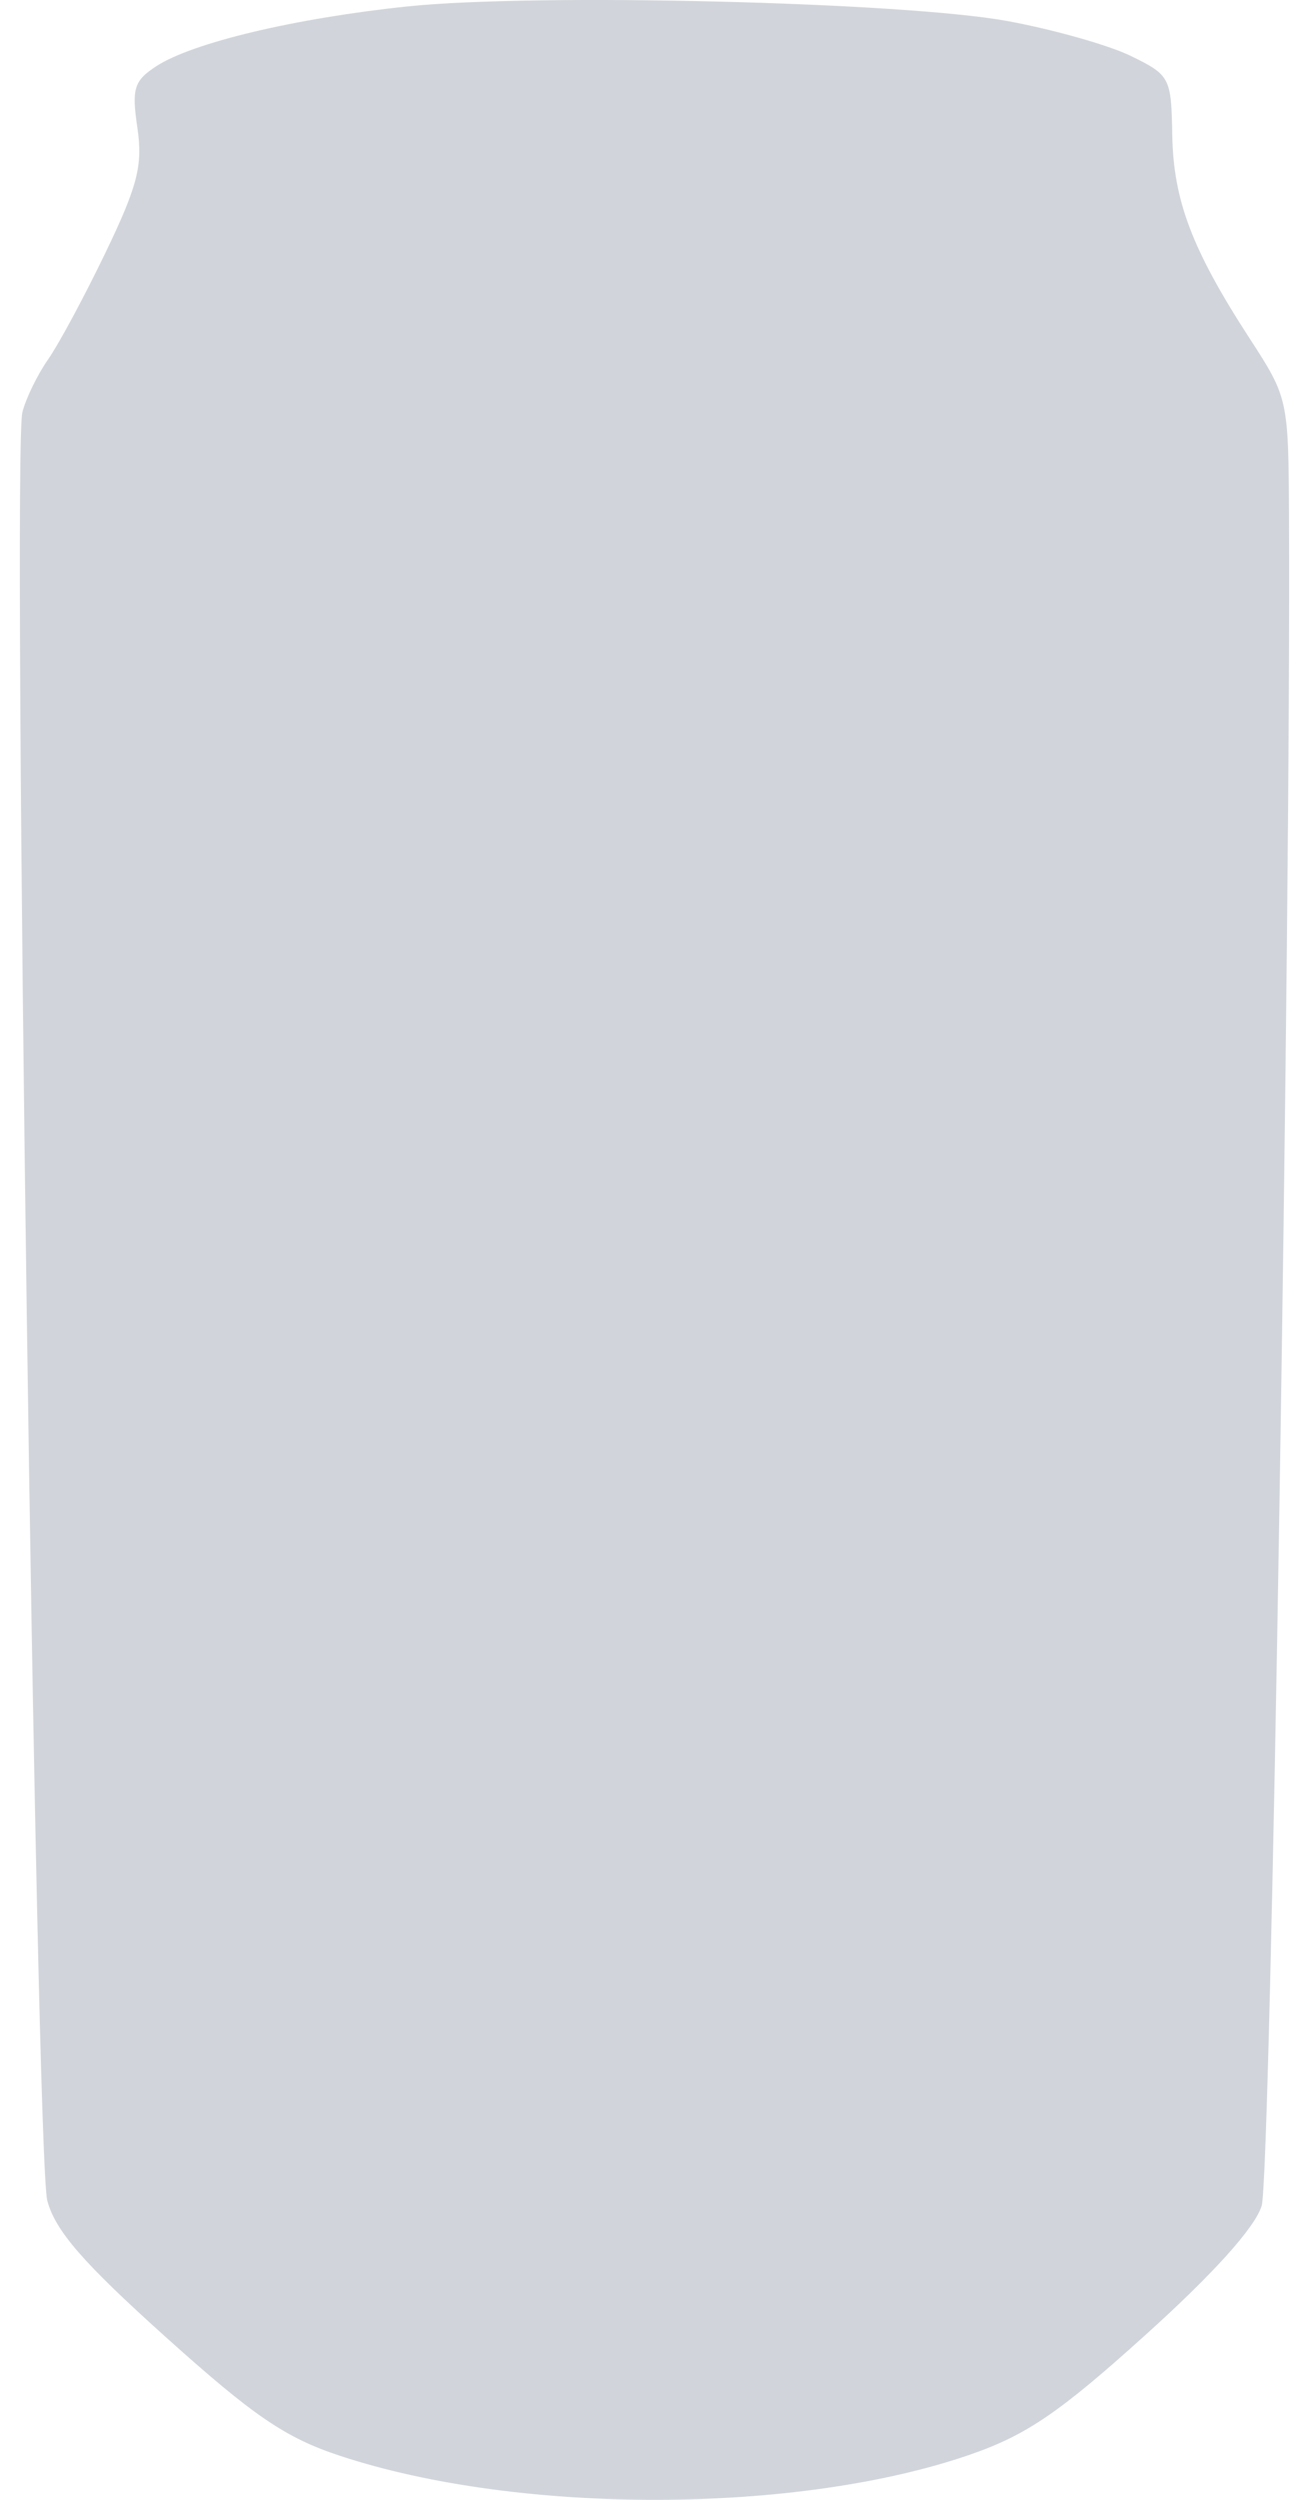 <?xml version="1.0" encoding="UTF-8"?> <svg xmlns="http://www.w3.org/2000/svg" width="33" height="63" viewBox="0 0 33 63" fill="none"><path fill-rule="evenodd" clip-rule="evenodd" d="M10.278 0.161C7.446 0.457 4.847 1.075 3.936 1.671C3.377 2.037 3.317 2.234 3.463 3.218C3.603 4.158 3.472 4.677 2.671 6.343C2.143 7.442 1.488 8.662 1.215 9.053C0.942 9.444 0.65 10.045 0.564 10.389C0.304 11.435 0.902 54.381 1.192 55.461C1.397 56.223 2.093 57.023 4.176 58.896C6.404 60.898 7.196 61.437 8.58 61.893C13.101 63.385 20.131 63.366 24.48 61.852C25.886 61.362 26.72 60.792 28.876 58.846C30.593 57.298 31.633 56.143 31.807 55.592C32.035 54.868 32.547 23.278 32.496 13.015C32.482 10.063 32.473 10.021 31.505 8.531C30.053 6.294 29.581 5.053 29.553 3.397C29.528 1.953 29.496 1.892 28.509 1.41C27.949 1.137 26.545 0.74 25.39 0.529C22.762 0.049 13.518 -0.176 10.278 0.161Z" fill="#D1D5DB"></path></svg> 